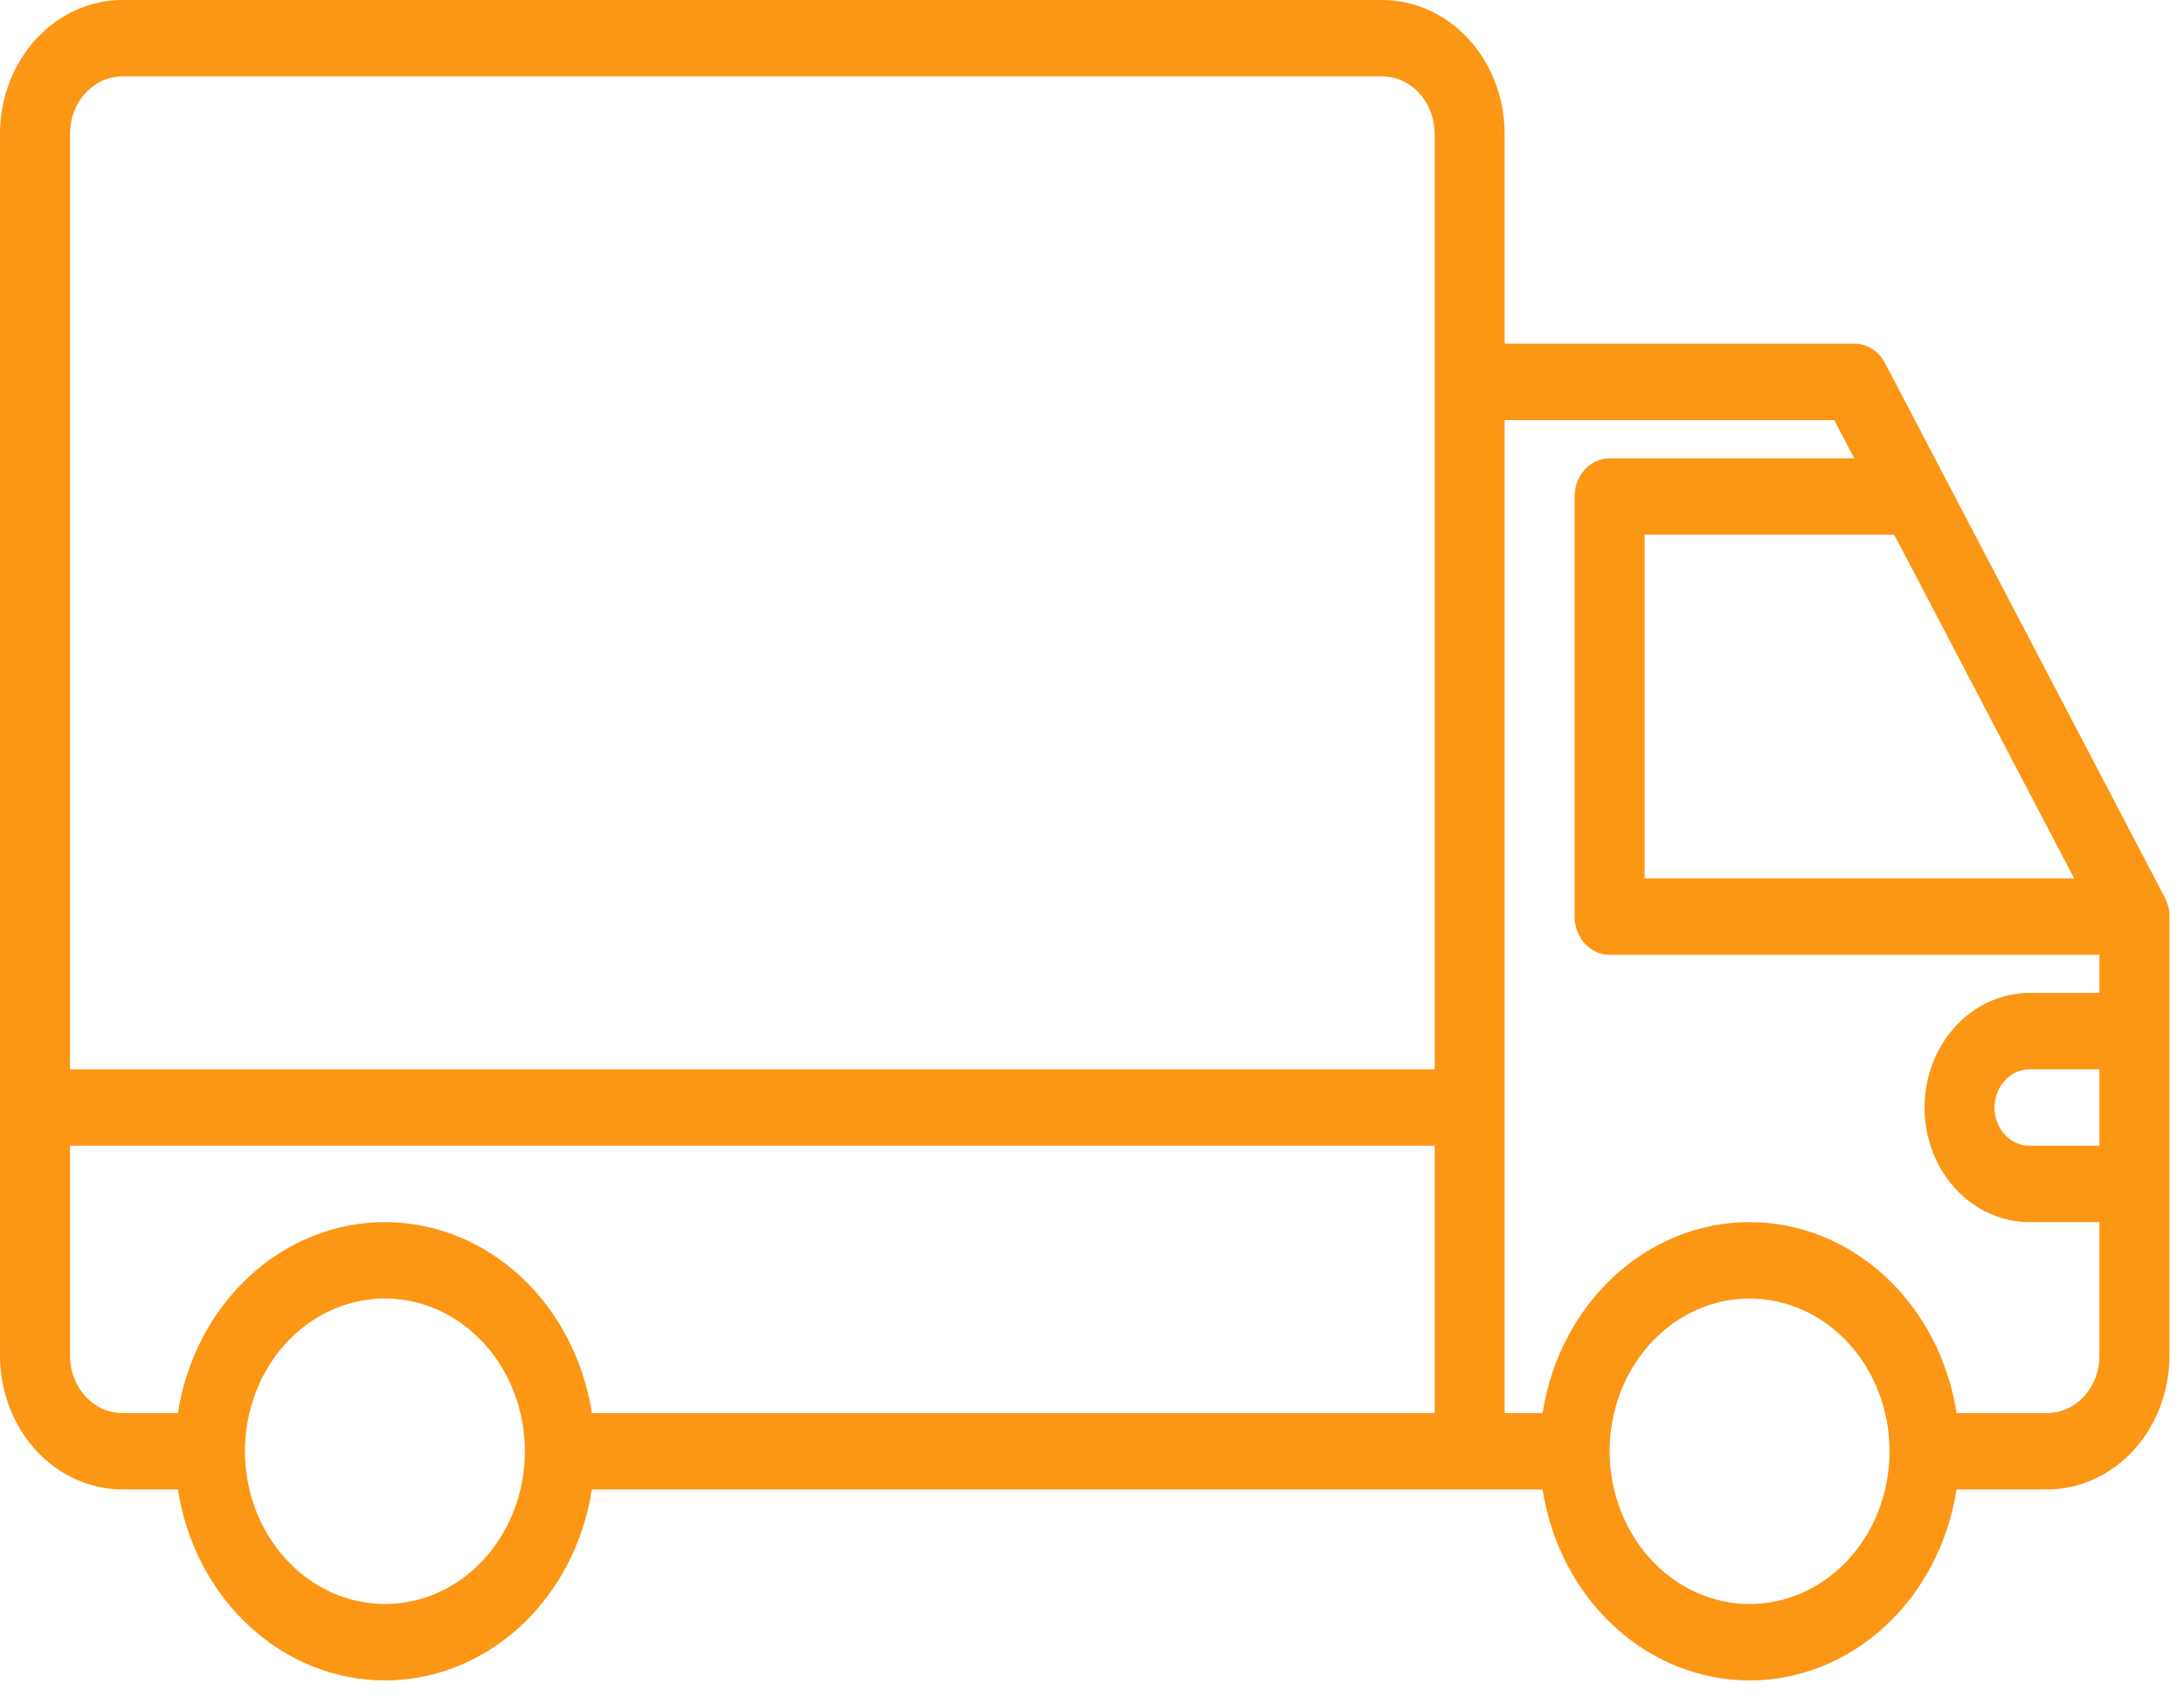 <svg width="41" height="32" viewBox="0 0 41 32" fill="none" xmlns="http://www.w3.org/2000/svg">
<path d="M2.299 0H25.947C26.557 0.001 27.141 0.265 27.572 0.736C28.003 1.207 28.246 1.845 28.246 2.51V6.454H34.815C34.931 6.454 35.045 6.488 35.145 6.551C35.245 6.615 35.328 6.706 35.386 6.815L40.641 16.855C40.698 16.964 40.727 17.086 40.727 17.211V25.458C40.727 26.123 40.484 26.762 40.053 27.232C39.622 27.703 39.038 27.967 38.428 27.968H36.73C36.575 28.971 36.1 29.881 35.388 30.537C34.677 31.194 33.776 31.554 32.845 31.554C31.913 31.554 31.012 31.194 30.301 30.537C29.59 29.881 29.114 28.971 28.959 27.968H11.111C10.956 28.971 10.481 29.881 9.77 30.537C9.058 31.194 8.157 31.554 7.226 31.554C6.294 31.554 5.393 31.194 4.682 30.537C3.971 29.881 3.495 28.971 3.34 27.968H2.299C1.69 27.967 1.105 27.703 0.674 27.232C0.243 26.762 0.001 26.123 0 25.458V2.51C0.001 1.845 0.243 1.207 0.674 0.736C1.105 0.265 1.69 0.001 2.299 0ZM35.56 10.04H30.874V16.494H38.938L35.56 10.04ZM39.413 20.08H38.1C37.925 20.08 37.758 20.155 37.635 20.29C37.512 20.424 37.443 20.607 37.443 20.797C37.443 20.987 37.512 21.169 37.635 21.304C37.758 21.438 37.925 21.514 38.1 21.514H39.413V20.08ZM32.845 30.119C33.364 30.119 33.872 29.951 34.304 29.636C34.736 29.321 35.073 28.873 35.272 28.349C35.471 27.825 35.523 27.248 35.422 26.691C35.32 26.135 35.07 25.624 34.703 25.223C34.335 24.821 33.867 24.548 33.357 24.438C32.847 24.327 32.319 24.384 31.839 24.601C31.359 24.818 30.949 25.186 30.66 25.657C30.371 26.129 30.217 26.684 30.217 27.251C30.218 28.011 30.495 28.74 30.988 29.278C31.48 29.816 32.148 30.118 32.845 30.119ZM28.246 26.534H28.959C29.114 25.531 29.59 24.621 30.301 23.965C31.012 23.308 31.913 22.948 32.845 22.948C33.776 22.948 34.677 23.308 35.388 23.965C36.1 24.621 36.575 25.531 36.73 26.534H38.428C38.689 26.534 38.94 26.42 39.125 26.218C39.309 26.017 39.413 25.743 39.413 25.458V22.948H38.1C37.577 22.948 37.076 22.721 36.706 22.318C36.337 21.915 36.129 21.367 36.129 20.797C36.129 20.226 36.337 19.679 36.706 19.276C37.076 18.872 37.577 18.645 38.1 18.645H39.413V17.928H30.217C30.043 17.928 29.876 17.853 29.753 17.718C29.629 17.584 29.56 17.401 29.56 17.211V9.323C29.56 9.132 29.629 8.95 29.753 8.816C29.876 8.681 30.043 8.606 30.217 8.606H34.809L34.434 7.888H28.246V26.534ZM7.226 30.119C7.745 30.119 8.254 29.951 8.686 29.636C9.118 29.321 9.454 28.873 9.653 28.349C9.852 27.825 9.904 27.248 9.803 26.691C9.701 26.135 9.451 25.624 9.084 25.223C8.716 24.821 8.248 24.548 7.738 24.438C7.229 24.327 6.7 24.384 6.22 24.601C5.74 24.818 5.33 25.186 5.041 25.657C4.752 26.129 4.598 26.684 4.598 27.251C4.599 28.011 4.876 28.74 5.369 29.278C5.861 29.816 6.529 30.118 7.226 30.119ZM1.314 25.458C1.314 25.743 1.418 26.017 1.603 26.218C1.787 26.42 2.038 26.534 2.299 26.534H3.34C3.495 25.531 3.971 24.621 4.682 23.965C5.393 23.308 6.294 22.948 7.226 22.948C8.157 22.948 9.058 23.308 9.77 23.965C10.481 24.621 10.956 25.531 11.111 26.534H26.933V21.514H1.314V25.458ZM1.314 20.08H26.933V2.51C26.932 2.225 26.828 1.951 26.644 1.75C26.459 1.548 26.209 1.435 25.947 1.434H2.299C2.038 1.435 1.787 1.548 1.603 1.75C1.418 1.951 1.314 2.225 1.314 2.51V20.08Z" fill="#FC9615"/>
</svg>
